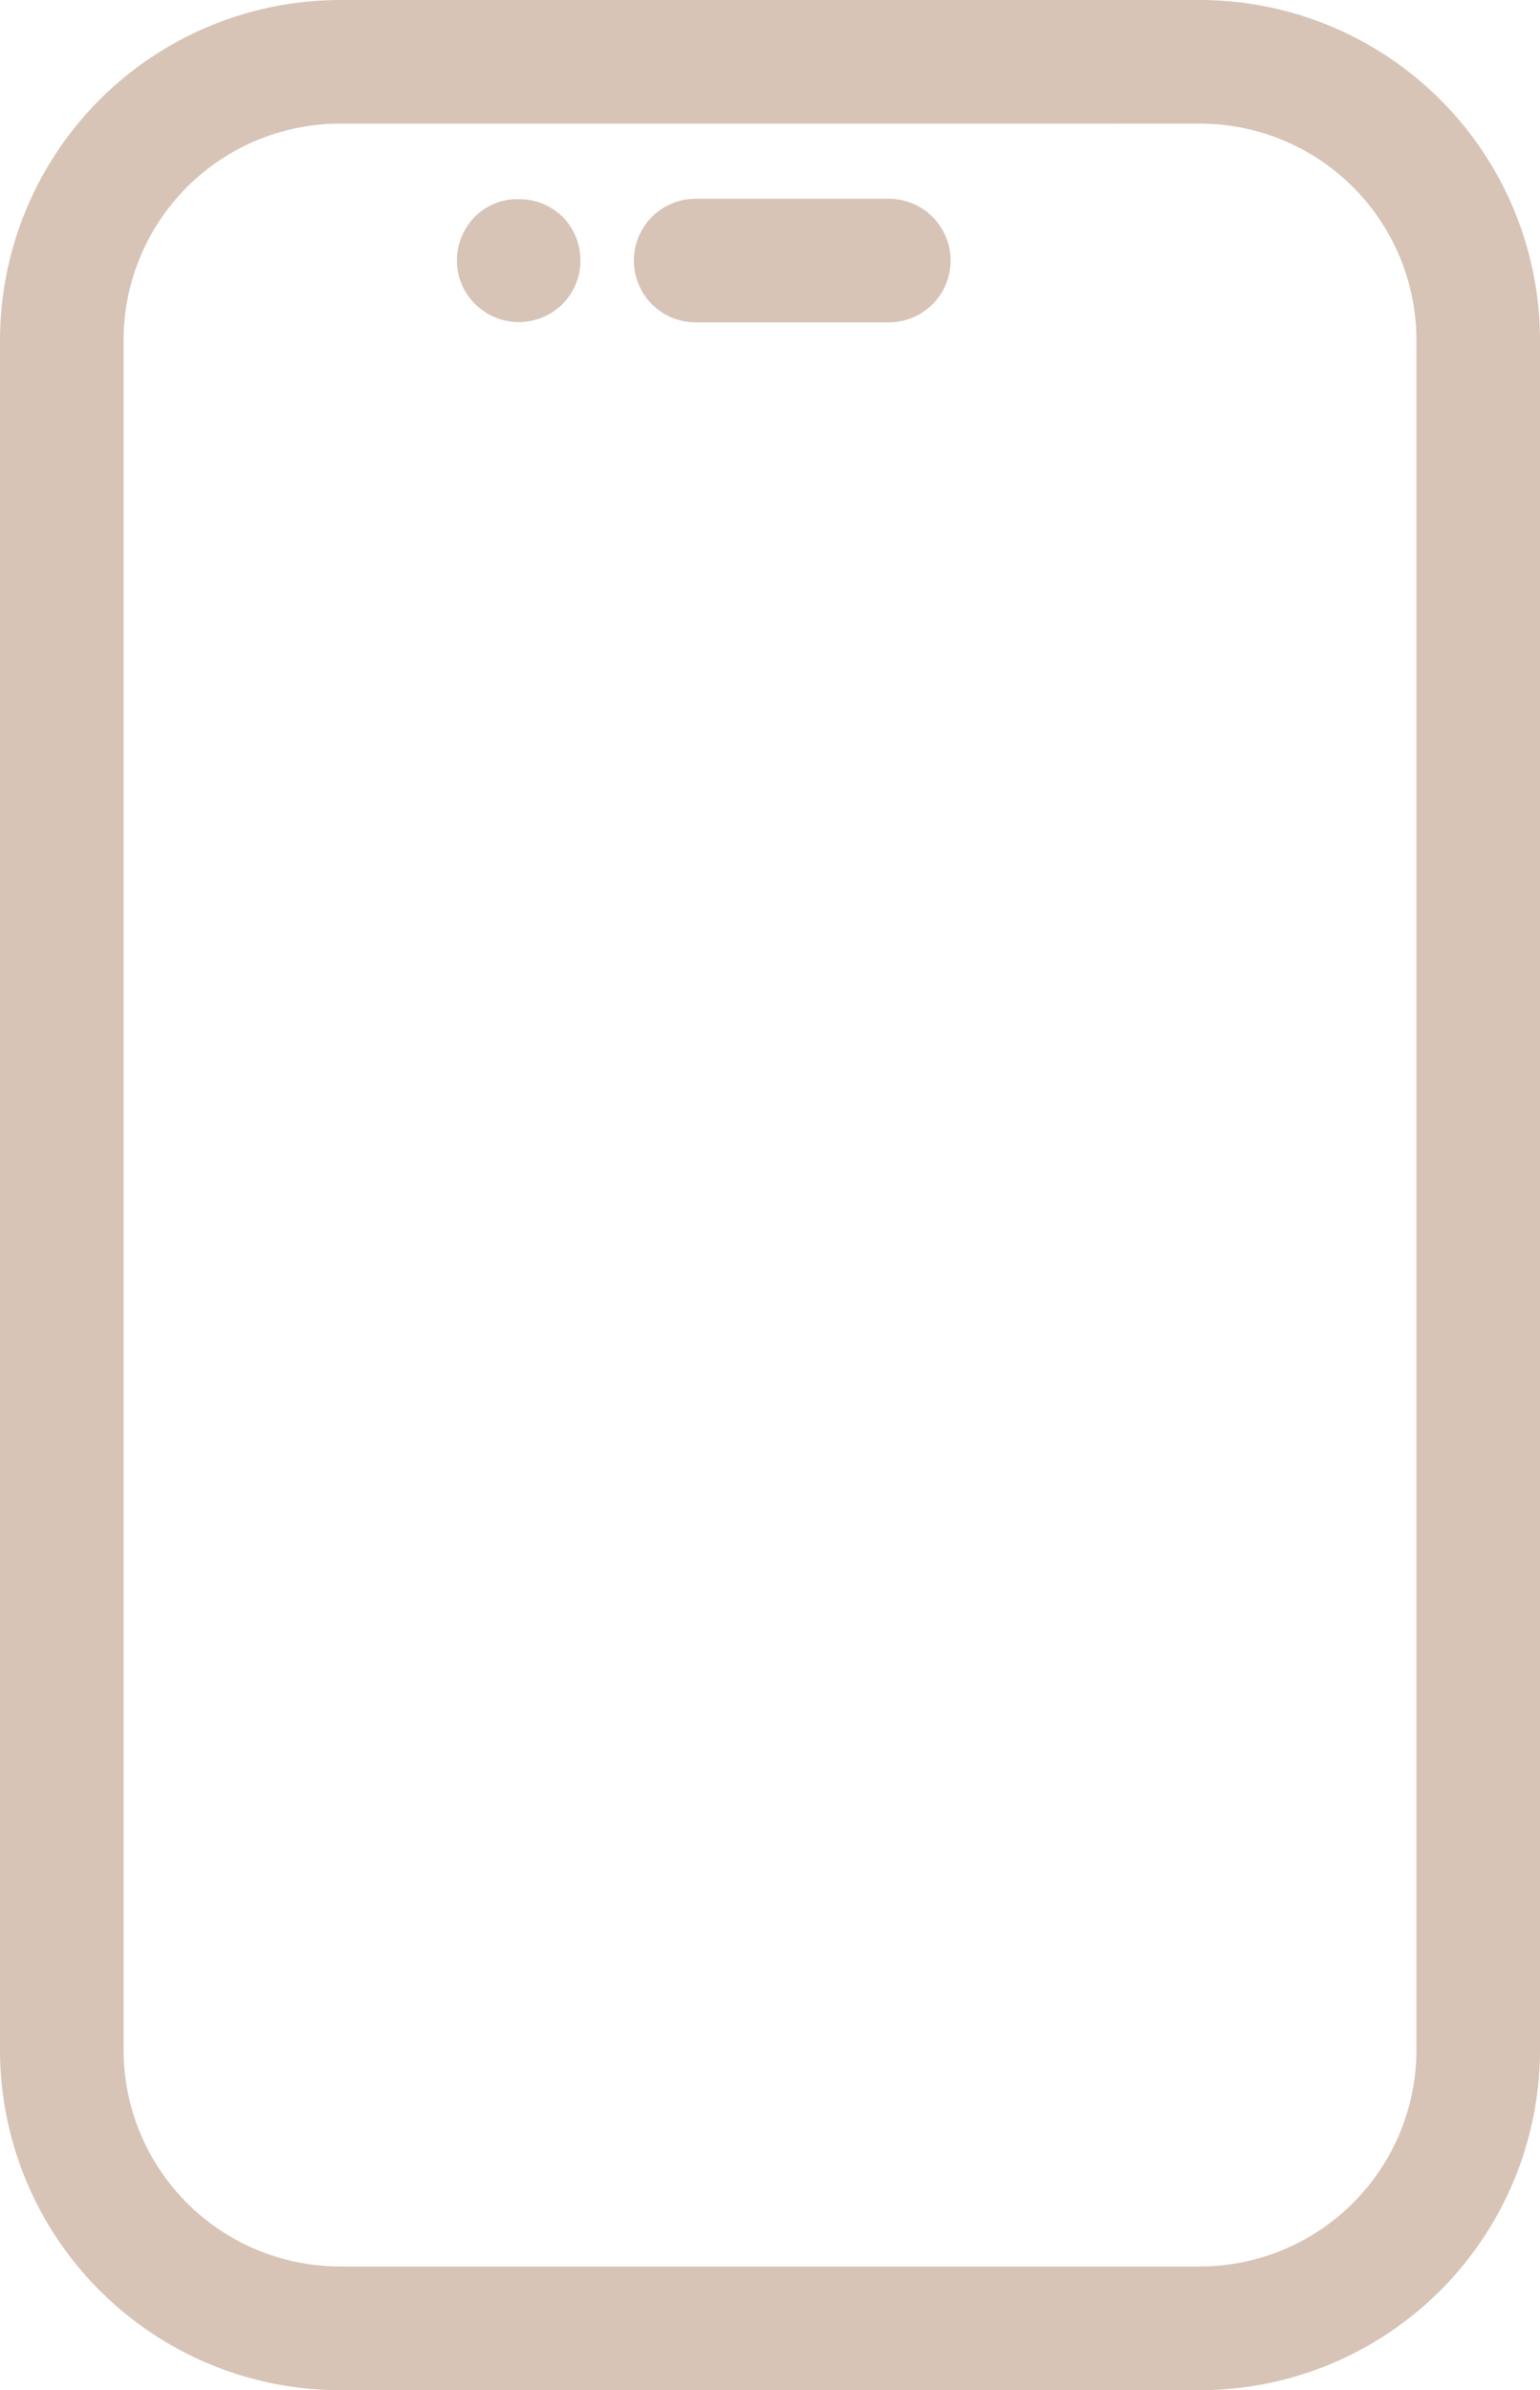 <svg xmlns="http://www.w3.org/2000/svg" xmlns:xlink="http://www.w3.org/1999/xlink" id="Group_192" data-name="Group 192" width="59.949" height="93.025" viewBox="0 0 59.949 93.025"><defs><clipPath id="clip-path"><rect id="Rectangle_218" data-name="Rectangle 218" width="59.949" height="93.025" fill="#d8c4b6"></rect></clipPath></defs><g id="Group_153" data-name="Group 153" clip-path="url(#clip-path)"><path id="Path_177" data-name="Path 177" d="M46.616.5H13.131A12.646,12.646,0,0,0,.5,13.131V79.691A12.646,12.646,0,0,0,13.131,92.322H46.616A12.646,12.646,0,0,0,59.246,79.691V13.131A12.643,12.643,0,0,0,46.616.5m9.022,79.187a9.03,9.03,0,0,1-9.022,9.022H13.131a9.03,9.03,0,0,1-9.022-9.022V13.131a9.03,9.03,0,0,1,9.022-9.022H46.616a9.03,9.03,0,0,1,9.022,9.022Z" transform="translate(0.101 0.101)" fill="#d8c4b6"></path><path id="Path_178" data-name="Path 178" d="M46.717,93.025H13.232A13.248,13.248,0,0,1,0,79.793V13.232A13.248,13.248,0,0,1,13.232,0H46.717A13.248,13.248,0,0,1,59.949,13.232V79.793A13.248,13.248,0,0,1,46.717,93.025M13.232,1.2A12.043,12.043,0,0,0,1.2,13.232V79.793A12.043,12.043,0,0,0,13.232,91.822H46.717A12.043,12.043,0,0,0,58.746,79.793V13.232A12.043,12.043,0,0,0,46.717,1.2ZM46.717,89.411H13.232a9.635,9.635,0,0,1-9.623-9.623V13.232a9.635,9.635,0,0,1,9.623-9.623H46.717a9.635,9.635,0,0,1,9.623,9.623V79.788a9.635,9.635,0,0,1-9.623,9.623M13.232,4.812a8.43,8.43,0,0,0-8.421,8.421V79.788a8.43,8.43,0,0,0,8.421,8.421H46.717a8.431,8.431,0,0,0,8.421-8.421V13.232a8.431,8.431,0,0,0-8.421-8.421Z" fill="#d8c4b6"></path><path id="Path_179" data-name="Path 179" d="M15.816,7.447a1.826,1.826,0,0,0-.53,1.274,1.775,1.775,0,0,0,.53,1.273,1.8,1.8,0,1,0,2.547-2.547A1.869,1.869,0,0,0,15.816,7.447Z" transform="translate(3.102 1.41)" fill="#d8c4b6"></path><path id="Path_180" data-name="Path 180" d="M17.192,11.229a2.422,2.422,0,0,1-1.7-.707,2.358,2.358,0,0,1-.707-1.7,2.417,2.417,0,0,1,.707-1.7,2.31,2.31,0,0,1,1.719-.677,2.378,2.378,0,0,1,1.683.681,2.4,2.4,0,0,1,.7,1.695,2.392,2.392,0,0,1-2.406,2.406M17.2,7.65a1.2,1.2,0,0,0-.854.325,1.223,1.223,0,0,0-.355.848,1.176,1.176,0,0,0,.345.838,1.25,1.25,0,0,0,1.712.018,1.226,1.226,0,0,0,.349-.856,1.212,1.212,0,0,0-.352-.846,1.167,1.167,0,0,0-.837-.327Z" transform="translate(3.001 1.308)" fill="#d8c4b6"></path><path id="Path_181" data-name="Path 181" d="M30.335,6.93H22.816a1.8,1.8,0,0,0,0,3.609h7.518a1.8,1.8,0,1,0,0-3.609" transform="translate(4.264 1.406)" fill="#d8c4b6"></path><path id="Path_182" data-name="Path 182" d="M30.436,11.242H22.918a2.406,2.406,0,0,1,0-4.812h7.518a2.406,2.406,0,0,1,0,4.812M22.918,7.633a1.2,1.2,0,0,0,0,2.406h7.518a1.2,1.2,0,0,0,0-2.406Z" transform="translate(4.163 1.305)" fill="#d8c4b6"></path></g></svg>